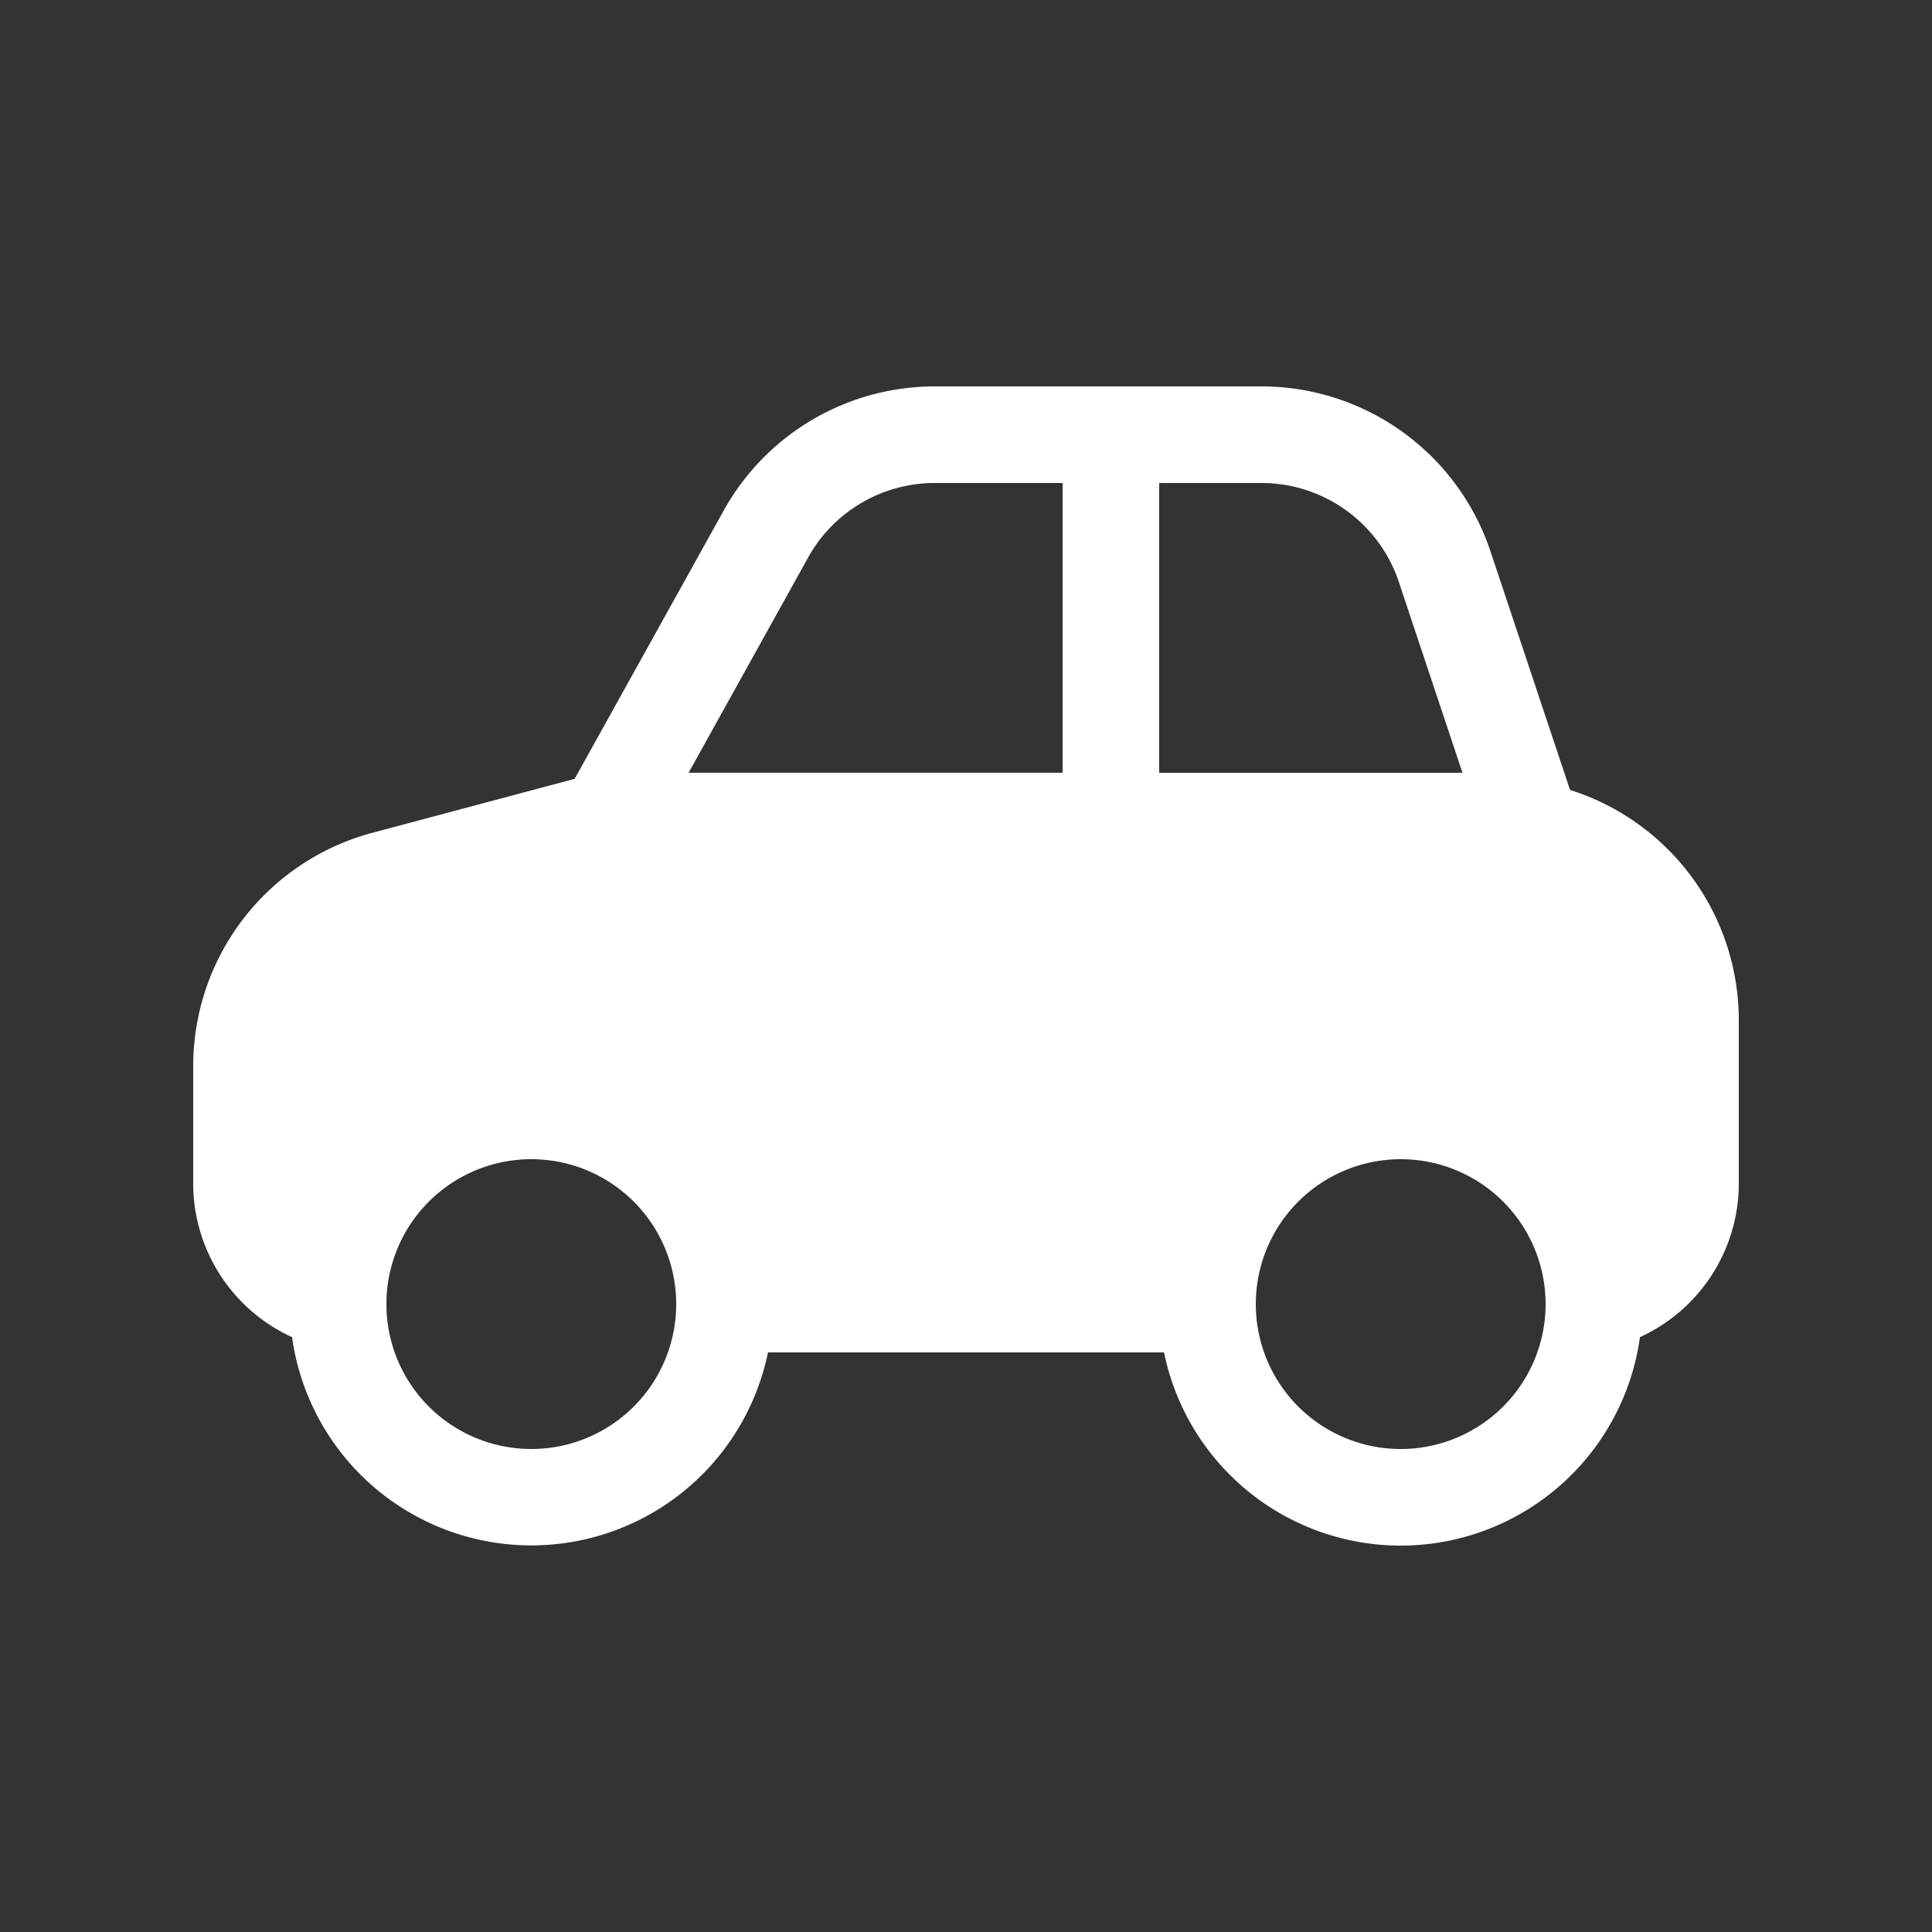 <svg xmlns="http://www.w3.org/2000/svg" width="48" height="48" fill="none"><rect width="100%" height="100%" fill="#333333" stroke="none"/><path fill="#fff" d="M7.256 33.221A4.2 4.2 0 0 1 4.8 29.4v-2.913a6 6 0 0 1 4.454-5.797l5.023-1.34 3.702-6.664A6 6 0 0 1 23.224 9.6h8.116a6 6 0 0 1 5.692 4.102l1.975 5.924a6 6 0 0 1 4.193 5.721V29.4a4.2 4.2 0 0 1-2.456 3.821 6.001 6.001 0 0 1-11.824.379h-9.84a6.002 6.002 0 0 1-11.824-.379ZM31.34 12H28.8v7.2h7.535l-1.58-4.739A3.6 3.6 0 0 0 31.34 12Zm-11.262 1.85-2.97 5.349H26.4V12h-3.176a3.6 3.6 0 0 0-3.147 1.851ZM38.4 32.4a3.6 3.6 0 1 0-7.2 0 3.6 3.6 0 0 0 7.2 0Zm-21.6 0a3.6 3.6 0 1 0-7.2 0 3.6 3.6 0 0 0 7.2 0Z"/></svg>